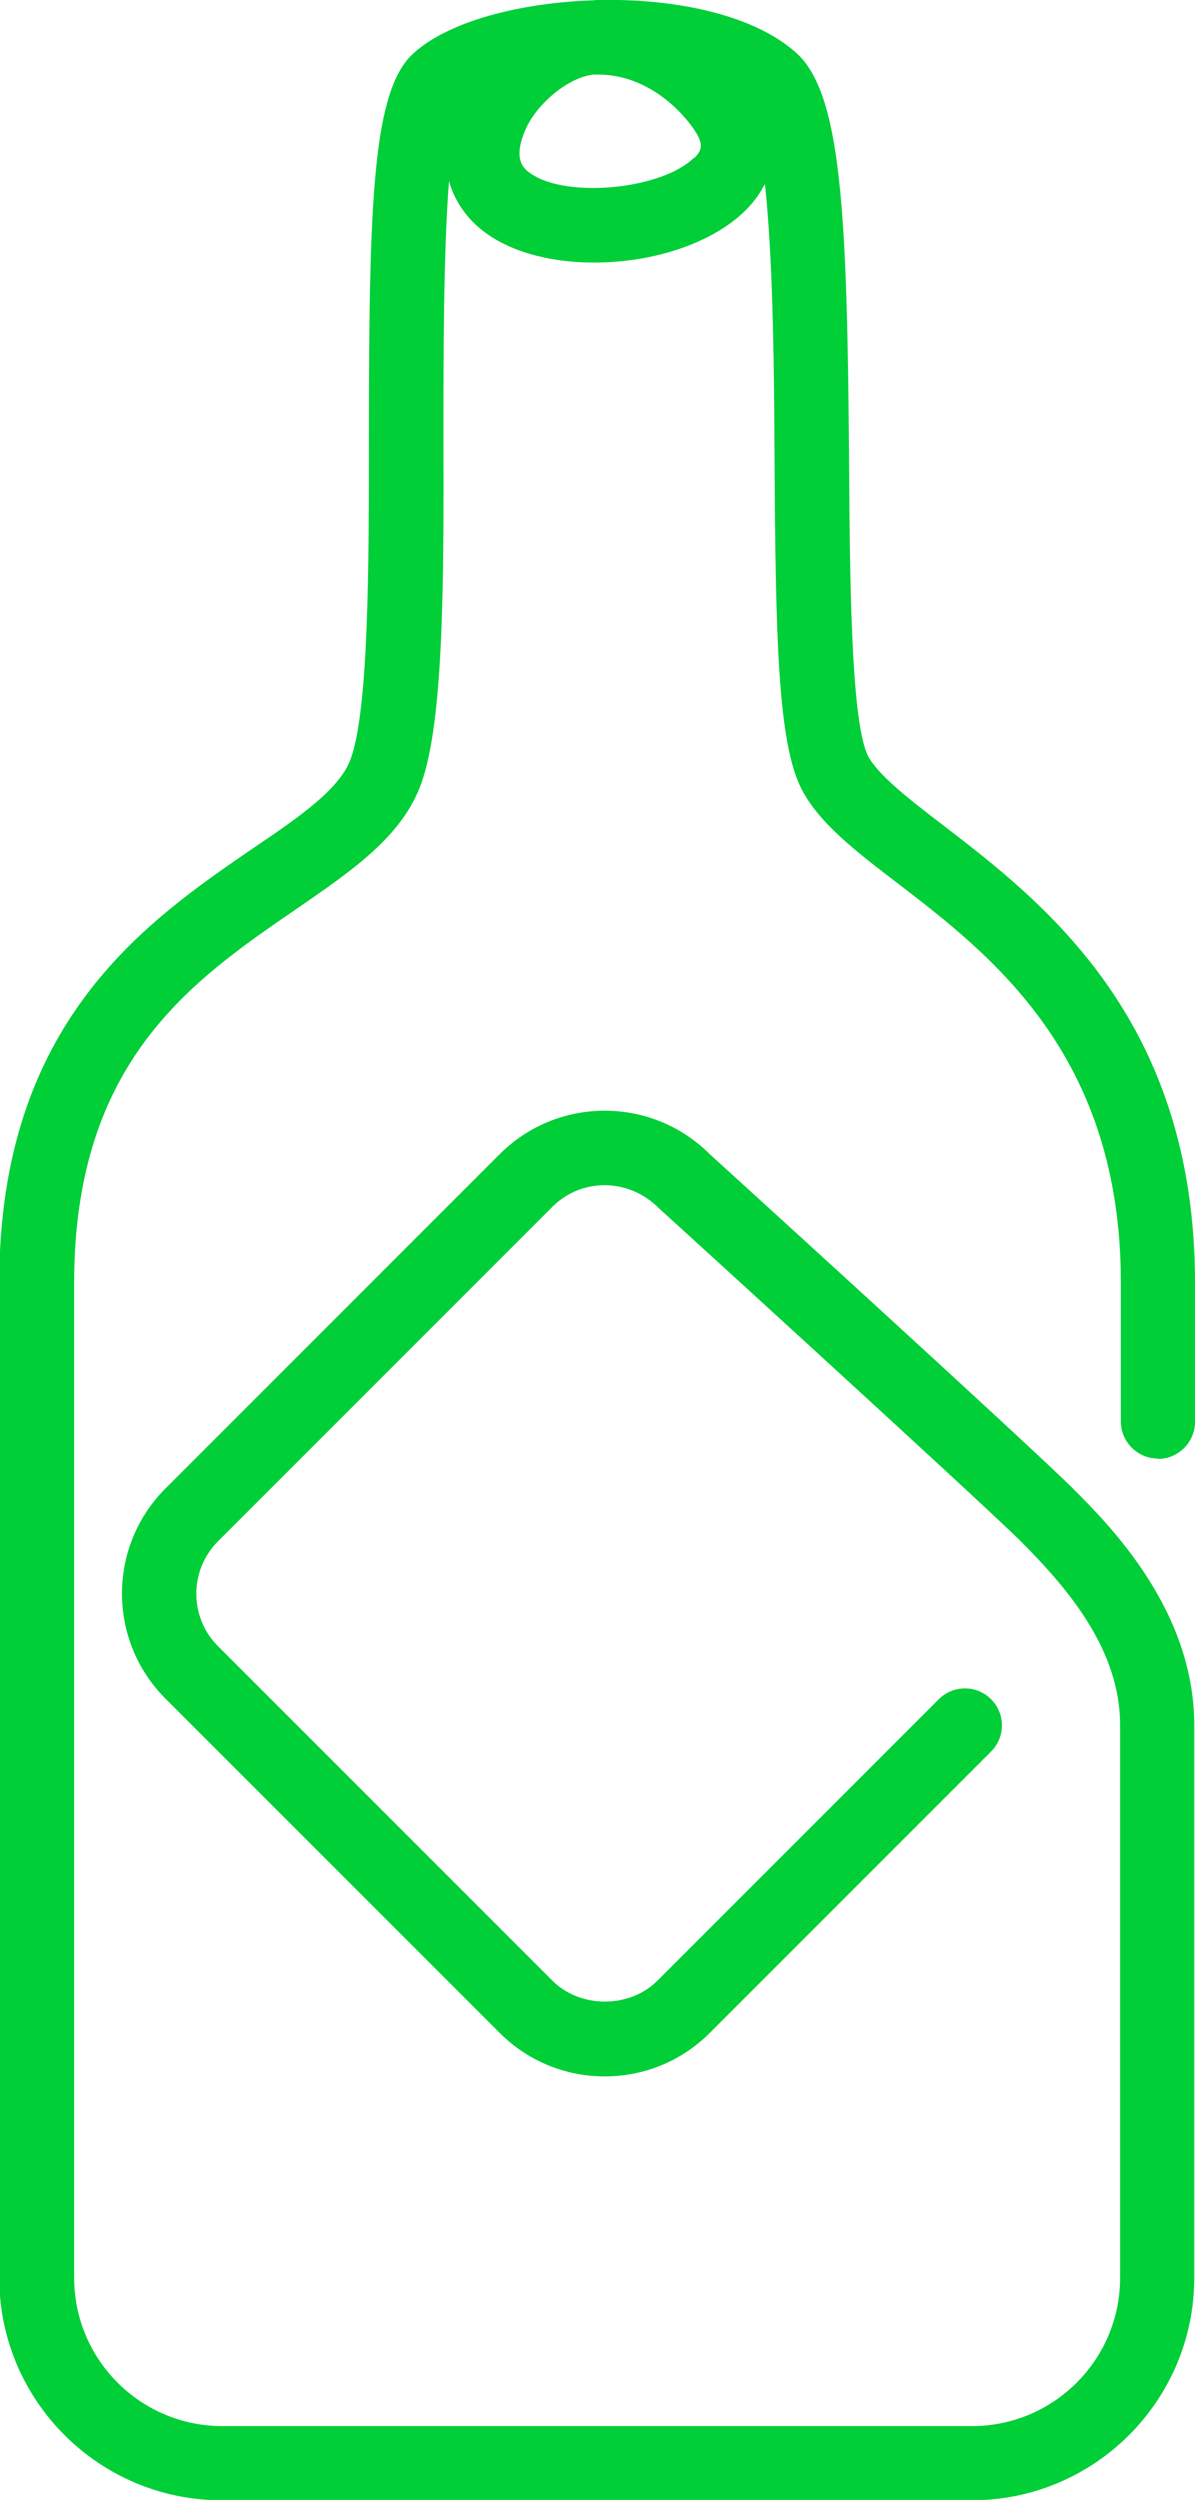 <?xml version="1.0" encoding="UTF-8"?>
<svg xmlns="http://www.w3.org/2000/svg" version="1.1" viewBox="0 0 32.23 67.41">
  <defs>
    <style>
      .cls-1 {
        fill: #00cf37;
      }
    </style>
  </defs>
  <!-- Generator: Adobe Illustrator 28.7.1, SVG Export Plug-In . SVG Version: 1.2.0 Build 142)  -->
  <g>
    <g id="Layer_1">
      <path class="cls-1" d="M31.23,39.34c.55,0,1-.45,1-1v-3.75c0-7.12-4.1-10.27-6.81-12.35-.9-.69-1.75-1.35-2.01-1.86-.46-.91-.49-4.82-.51-7.96-.05-6.64-.2-9.89-1.42-10.99C20.34.4,18.23-.04,16.17,0c-.02,0-.04,0-.06,0-.05,0-.09.01-.14.01-1.97.07-3.87.57-4.81,1.42-1.1.98-1.21,3.9-1.21,10.31,0,3.45,0,7.35-.49,8.72-.29.81-1.37,1.56-2.63,2.41-2.89,1.98-6.85,4.69-6.85,11.72v26.83c0,3.31,2.69,6,6,6h20.23c3.31,0,6-2.69,6-6v-14.9c0-3.11-2.29-5.4-3.27-6.38-1.16-1.16-9.48-8.73-9.8-9.02-1.56-1.56-4.1-1.56-5.66,0l-9.02,9.02c-1.56,1.56-1.56,4.1,0,5.66l9.02,9.02c.75.75,1.76,1.17,2.83,1.17s2.08-.42,2.83-1.17l7.59-7.59c.39-.39.39-1.02,0-1.41s-1.02-.39-1.41,0l-7.59,7.59c-.75.75-2.08.75-2.83,0l-9.02-9.02c-.78-.78-.78-2.05,0-2.83l9.02-9.02c.78-.78,2.05-.78,2.86.03.09.08,8.63,7.86,9.77,8.99,1.33,1.33,2.68,2.96,2.68,4.96v14.9c0,2.21-1.79,4-4,4H6c-2.21,0-4-1.79-4-4v-26.83c0-5.97,3.18-8.15,5.98-10.07,1.54-1.06,2.87-1.97,3.38-3.39.61-1.7.61-5.44.6-9.39,0-2.12,0-4.95.15-6.85.17.58.53,1.09,1.09,1.46.74.5,1.77.73,2.83.73,1.55,0,3.17-.5,4.09-1.42.22-.22.38-.45.51-.7.23,2.1.25,5.27.26,7.46.03,4.67.08,7.6.73,8.86.47.91,1.44,1.66,2.58,2.53,2.54,1.95,6.03,4.63,6.03,10.77v3.75c0,.55.45,1,1,1ZM18.72,4.25c-.85.85-3.4,1.11-4.39.44-.18-.12-.52-.35-.16-1.19.28-.66,1.13-1.42,1.85-1.49.06,0,.11,0,.17,0,1.48.04,2.38,1.25,2.54,1.5.28.41.17.57,0,.75Z"/>
    </g>
  </g>
</svg>